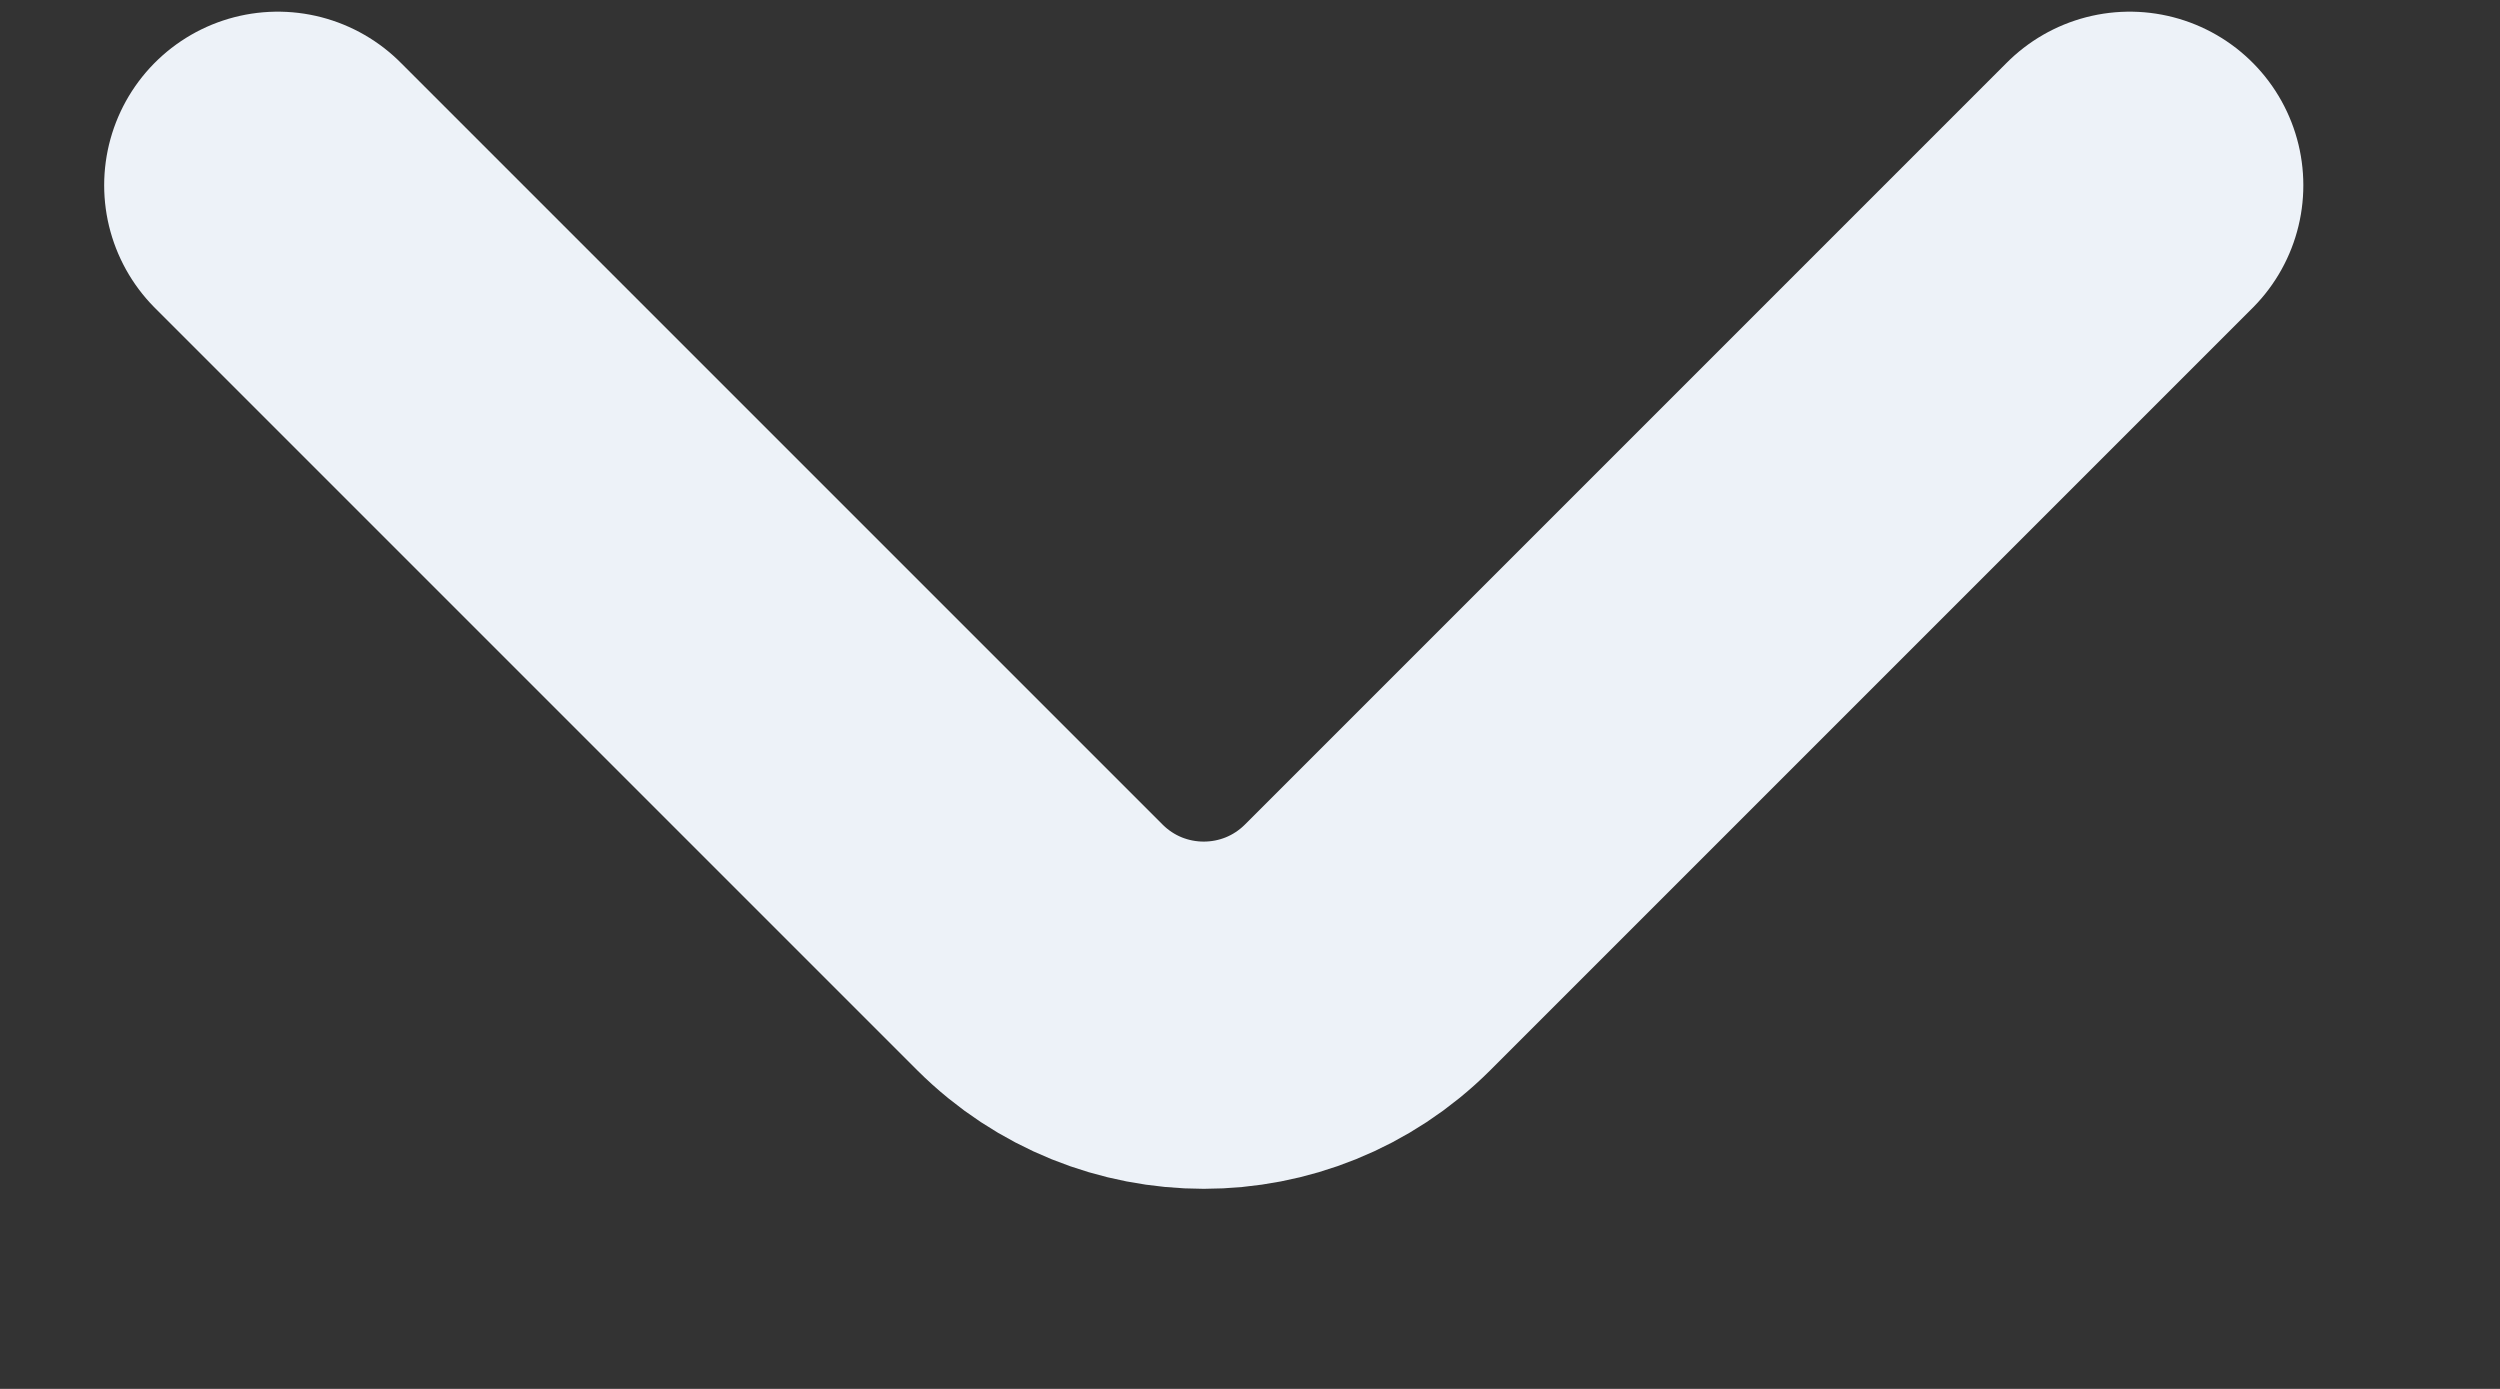 <svg width="9" height="5" viewBox="0 0 9 5" fill="none" xmlns="http://www.w3.org/2000/svg">
<rect x="0" y="0" width="9" height="5" fill="#333333" stroke="none"/>
<path d="M7.667 0.667L4.923 3.411C4.597 3.736 4.07 3.736 3.744 3.411L1 0.667" stroke="#EDF2F8" stroke-width="1.25" stroke-linecap="round"/>
</svg>